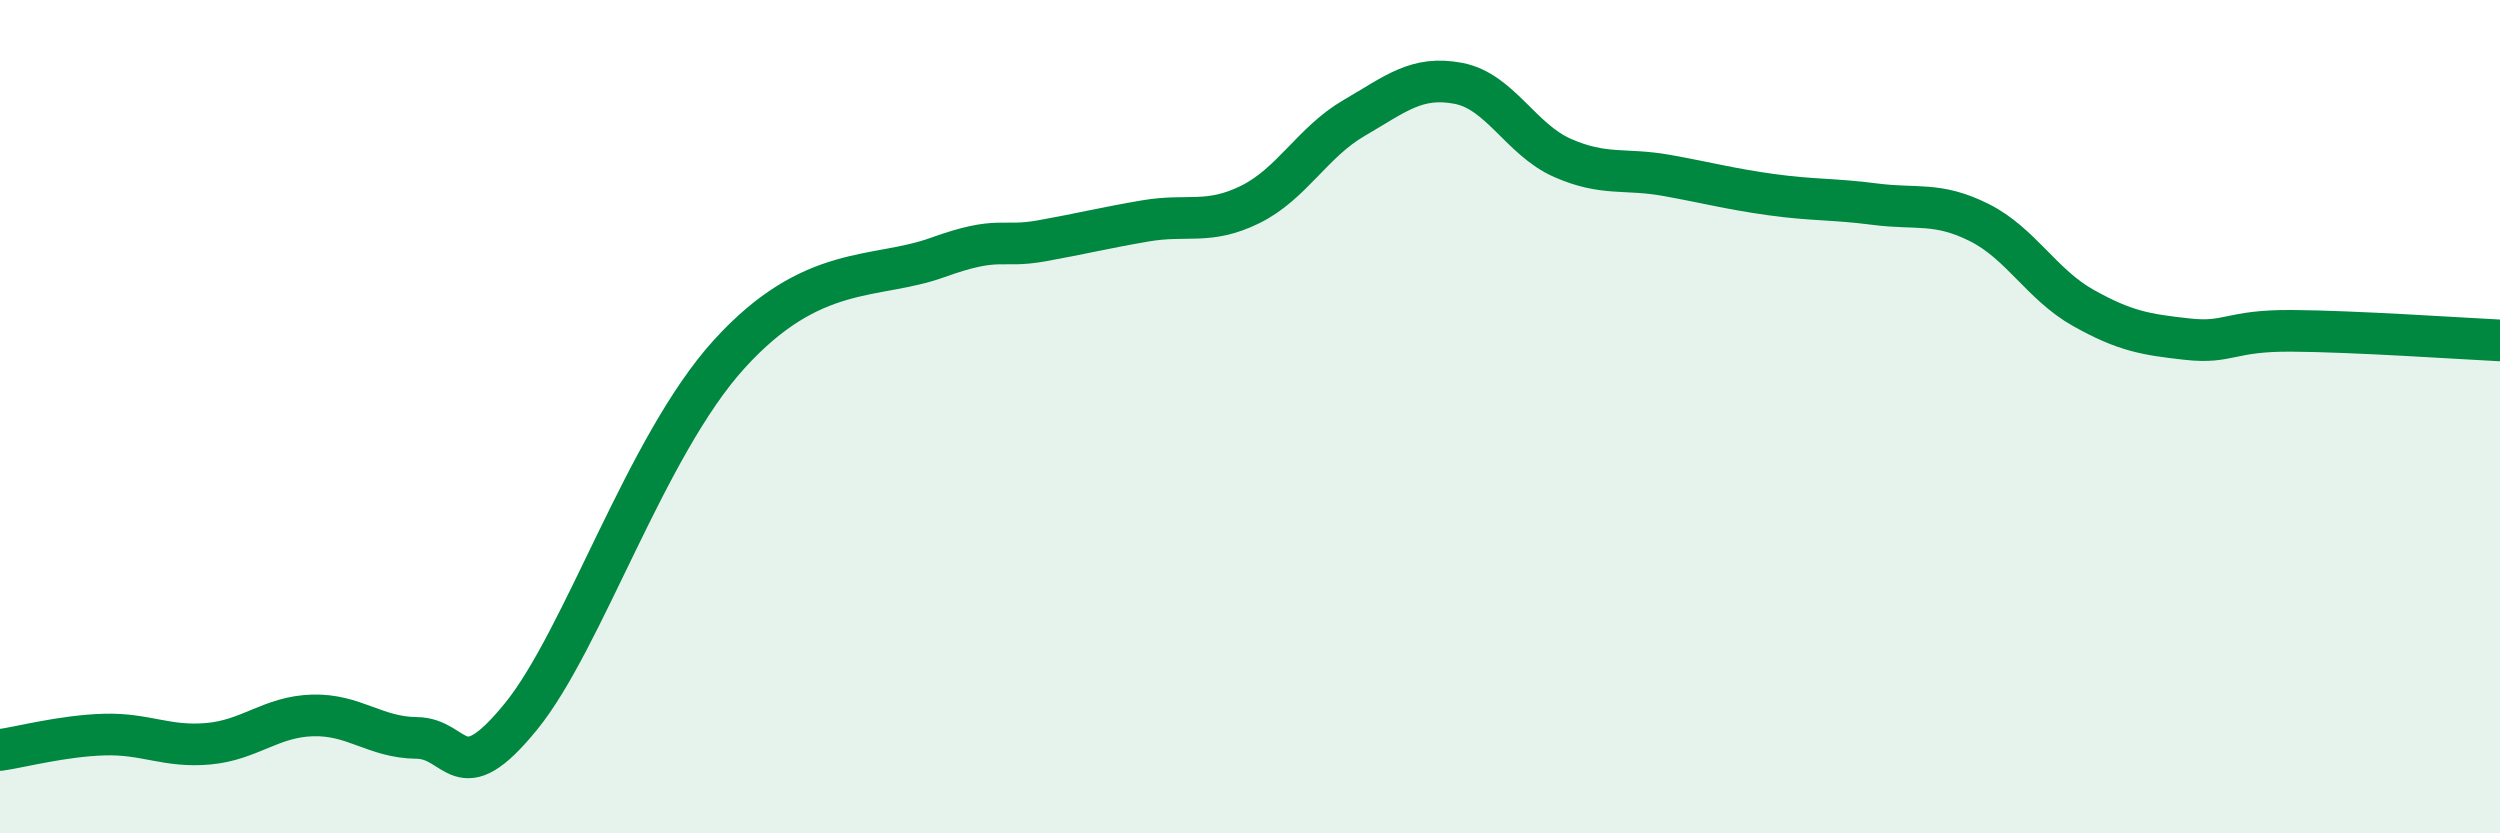 
    <svg width="60" height="20" viewBox="0 0 60 20" xmlns="http://www.w3.org/2000/svg">
      <path
        d="M 0,18 C 0.5,17.93 1.5,17.66 2.5,17.63 C 3.5,17.6 4,17.94 5,17.85 C 6,17.76 6.5,17.2 7.5,17.17 C 8.5,17.14 9,17.7 10,17.71 C 11,17.72 11,19.04 12.5,17.2 C 14,15.36 15.5,10.7 17.5,8.5 C 19.5,6.3 21,6.72 22.5,6.18 C 24,5.64 24,5.96 25,5.78 C 26,5.6 26.5,5.47 27.5,5.3 C 28.5,5.13 29,5.4 30,4.91 C 31,4.42 31.5,3.41 32.5,2.83 C 33.5,2.25 34,1.81 35,2 C 36,2.19 36.5,3.35 37.5,3.79 C 38.5,4.23 39,4.03 40,4.21 C 41,4.39 41.5,4.53 42.5,4.67 C 43.5,4.81 44,4.77 45,4.9 C 46,5.03 46.5,4.84 47.5,5.34 C 48.5,5.84 49,6.83 50,7.39 C 51,7.95 51.5,8.03 52.5,8.14 C 53.5,8.25 53.5,7.93 55,7.94 C 56.5,7.95 59,8.12 60,8.17L60 20L0 20Z"
        fill="#008740"
        opacity="0.1"
        stroke-linecap="round"
        stroke-linejoin="round"
      />
      <path
        d="M 0,18 C 0.5,17.93 1.5,17.66 2.5,17.63 C 3.5,17.6 4,17.94 5,17.85 C 6,17.76 6.5,17.2 7.5,17.17 C 8.5,17.14 9,17.7 10,17.71 C 11,17.72 11,19.04 12.5,17.2 C 14,15.36 15.5,10.7 17.5,8.5 C 19.5,6.3 21,6.72 22.5,6.18 C 24,5.64 24,5.96 25,5.78 C 26,5.6 26.5,5.47 27.5,5.3 C 28.5,5.13 29,5.4 30,4.91 C 31,4.42 31.5,3.41 32.5,2.83 C 33.5,2.25 34,1.81 35,2 C 36,2.19 36.5,3.35 37.5,3.79 C 38.5,4.23 39,4.03 40,4.21 C 41,4.39 41.5,4.53 42.5,4.67 C 43.5,4.81 44,4.77 45,4.9 C 46,5.03 46.5,4.84 47.5,5.34 C 48.5,5.84 49,6.83 50,7.39 C 51,7.95 51.5,8.03 52.5,8.14 C 53.5,8.25 53.5,7.93 55,7.94 C 56.5,7.95 59,8.12 60,8.17"
        stroke="#008740"
        stroke-width="1"
        fill="none"
        stroke-linecap="round"
        stroke-linejoin="round"
      />
    </svg>
  